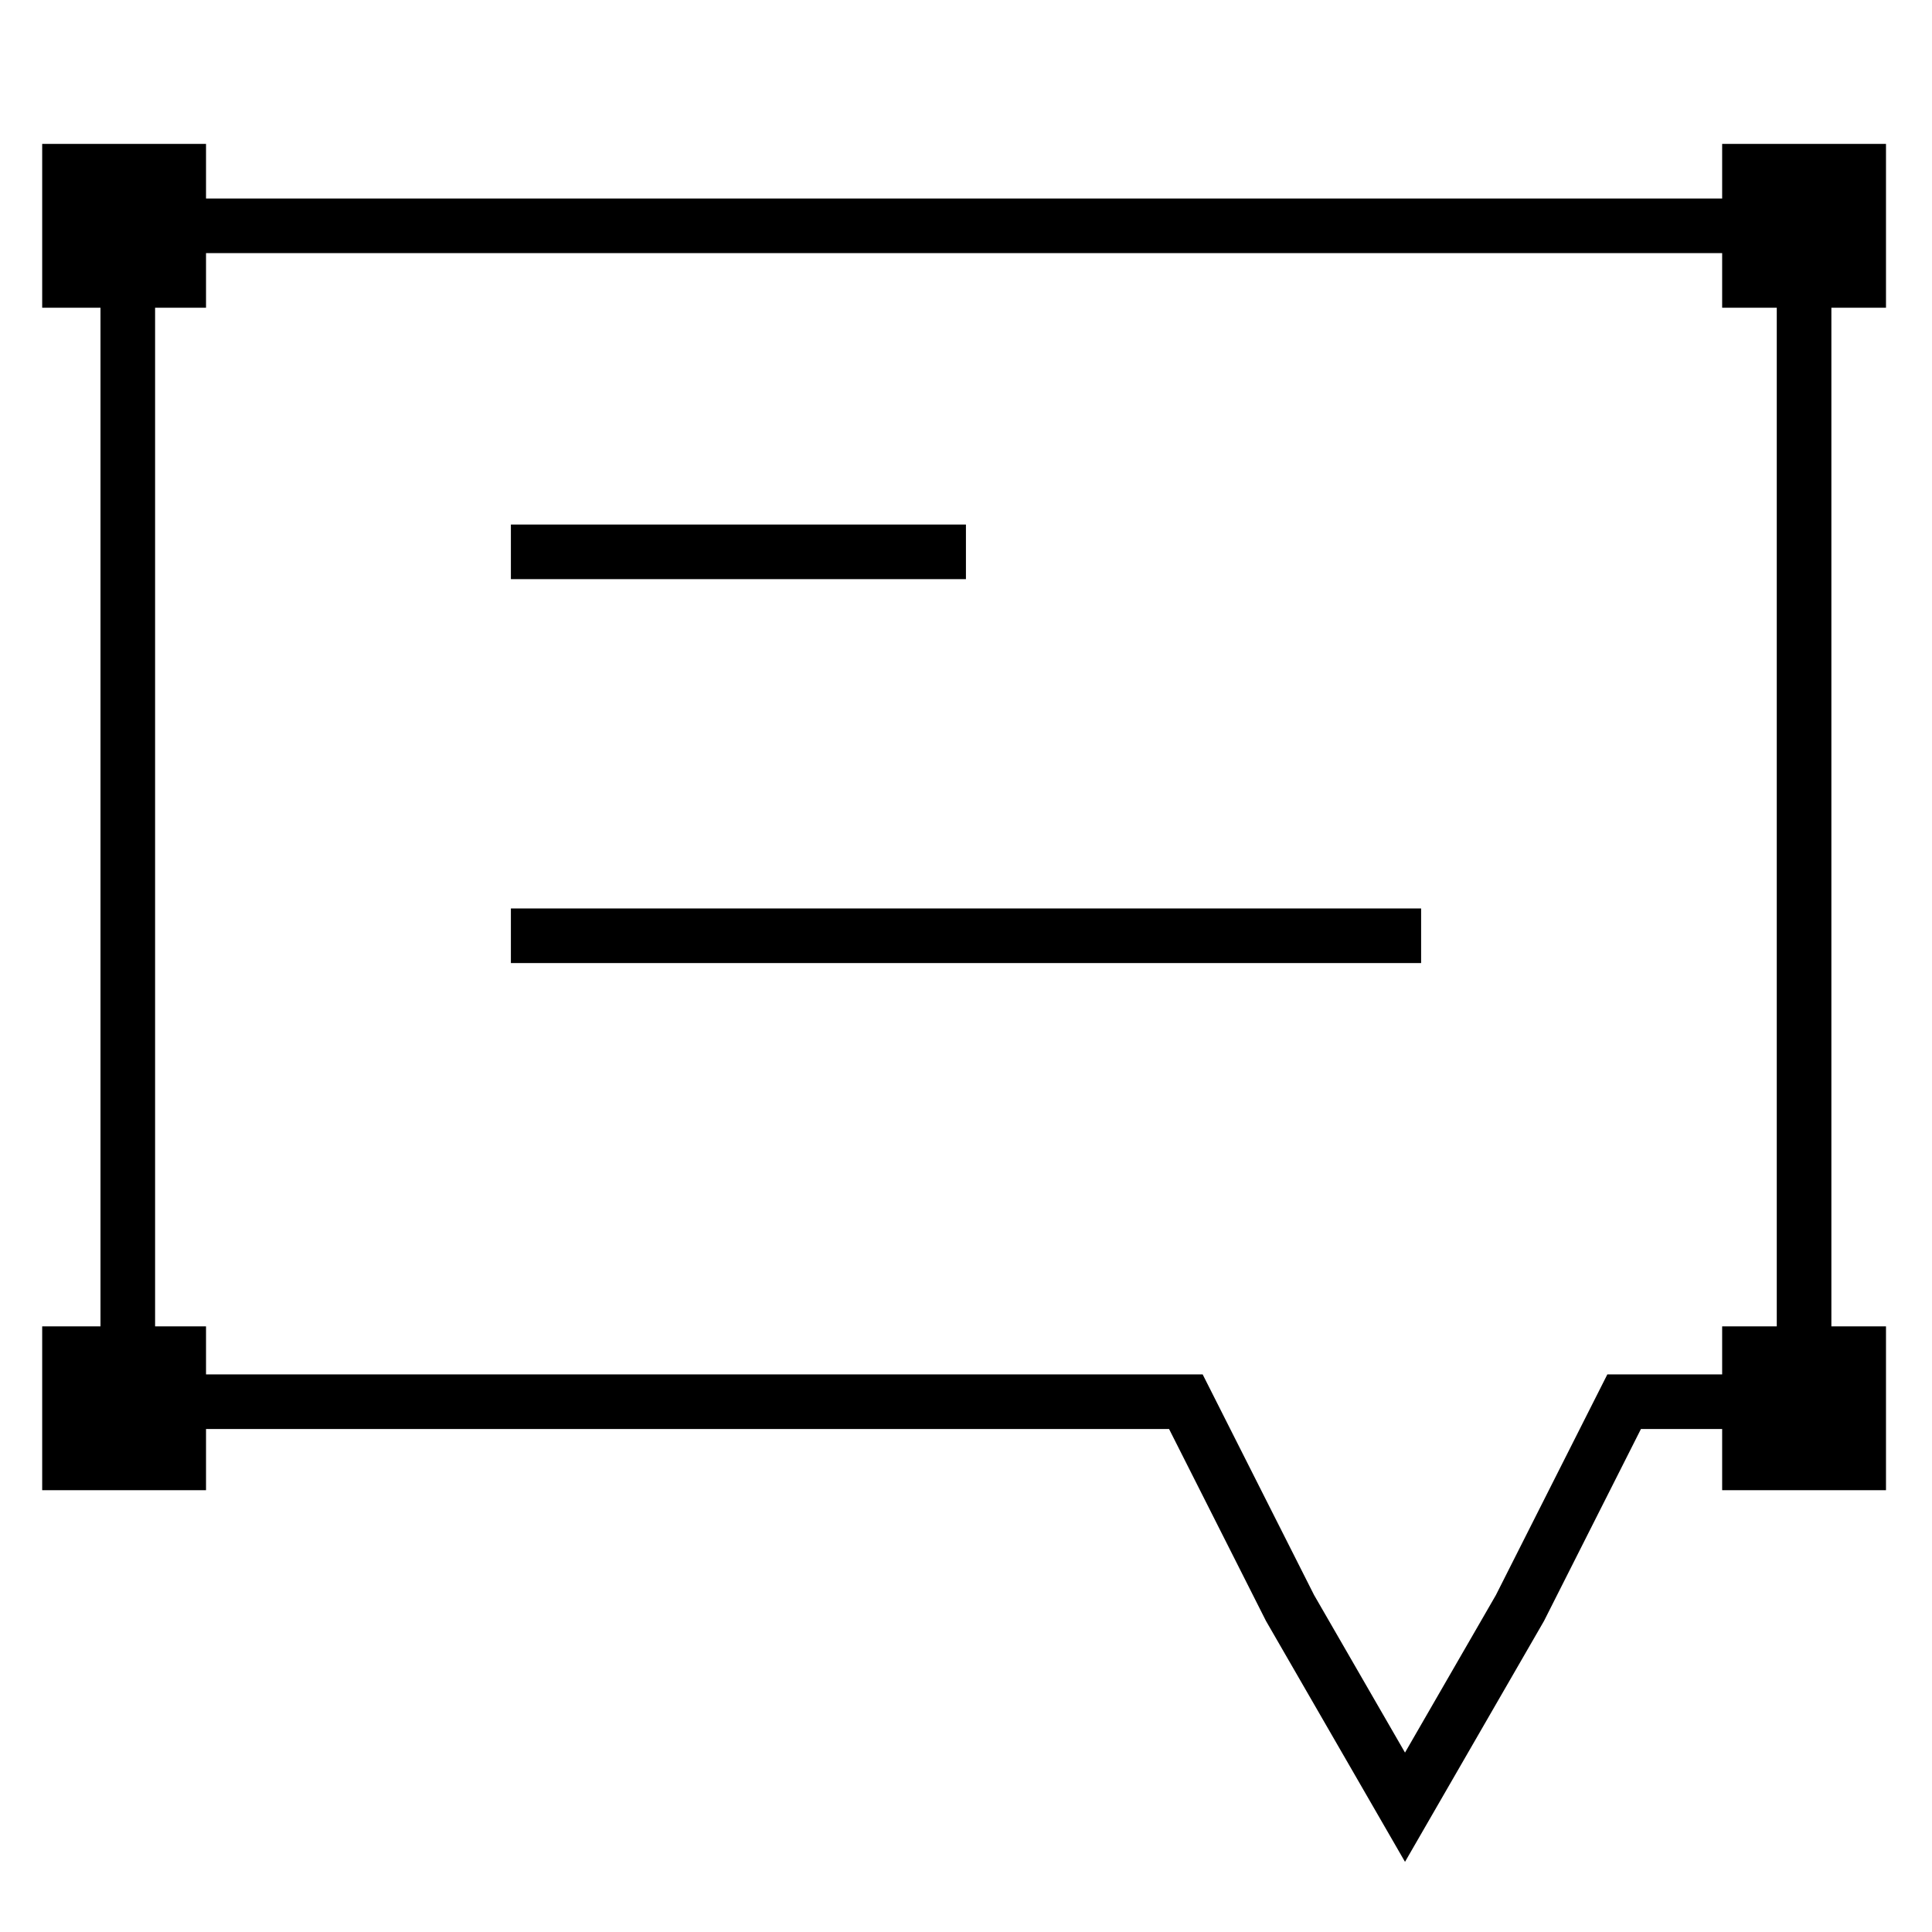 <?xml version="1.0" encoding="UTF-8"?><svg id="Layer_1" xmlns="http://www.w3.org/2000/svg" viewBox="0 0 141.51 141.51"><defs><style>.cls-1{fill:none;stroke:#000;stroke-miterlimit:10;stroke-width:4px;}</style></defs><rect x="3.09" y="97.15" width="12" height="12"/><rect x="3.09" y="10.54" width="12" height="12"/><rect x="126.14" y="97.15" width="12" height="12"/><rect x="126.14" y="10.54" width="12" height="12"/><polygon class="cls-1" points="132.14 16.54 9.36 16.54 9.36 102.67 86.86 102.67 94.49 117.78 102.91 132.37 111.33 117.78 118.96 102.67 132.14 102.67 132.14 16.54"/><line class="cls-1" x1="37.42" y1="40.42" x2="70.75" y2="40.42"/><line class="cls-1" x1="37.42" y1="68.54" x2="104.09" y2="68.54"/></svg>